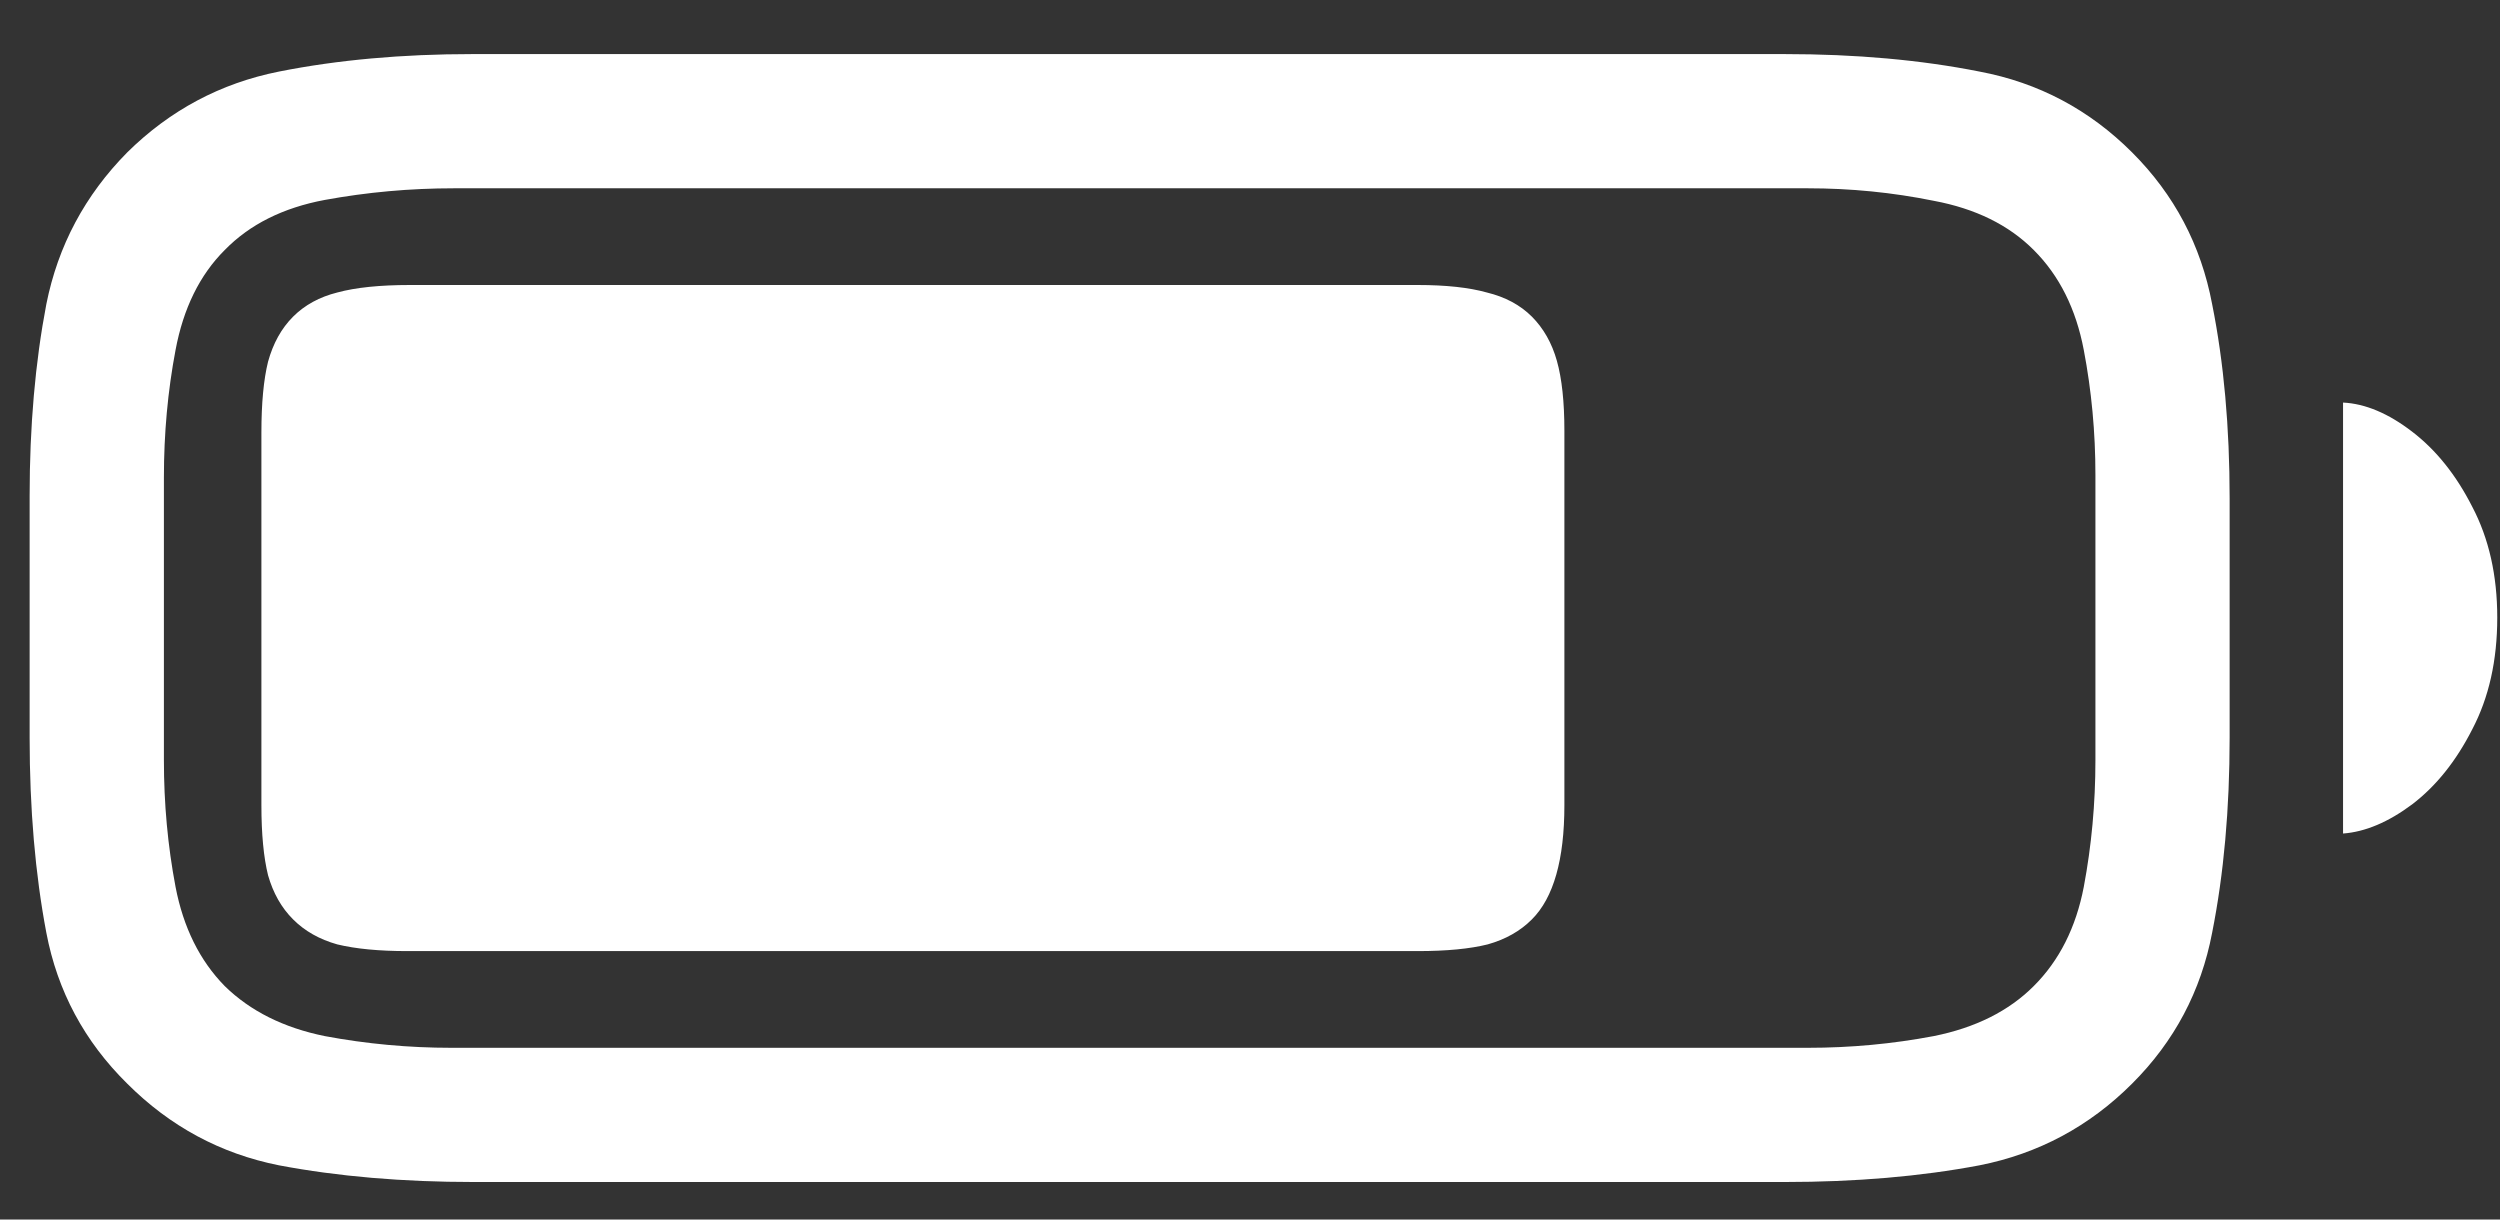 <svg xmlns="http://www.w3.org/2000/svg" width="41" height="20" viewBox="0 0 41 20" fill="none"><rect x="0" y="0" width="41" height="20" fill="#333333" stroke="none"/><path d="M7.773 19.385C6.607 19.385 5.54 19.294 4.574 19.111C3.617 18.92 2.788 18.473 2.086 17.771C1.384 17.079 0.942 16.254 0.76 15.297C0.577 14.331 0.486 13.264 0.486 12.098V8.133C0.486 6.993 0.577 5.945 0.76 4.988C0.951 4.031 1.393 3.202 2.086 2.5C2.788 1.807 3.617 1.365 4.574 1.174C5.54 0.982 6.598 0.887 7.746 0.887H29.266C30.432 0.887 31.499 0.982 32.465 1.174C33.431 1.356 34.265 1.798 34.967 2.5C35.66 3.193 36.097 4.022 36.279 4.988C36.471 5.945 36.566 7.007 36.566 8.174V12.098C36.566 13.264 36.471 14.331 36.279 15.297C36.097 16.254 35.66 17.079 34.967 17.771C34.265 18.473 33.431 18.92 32.465 19.111C31.499 19.294 30.432 19.385 29.266 19.385H7.773ZM7.404 17.184H29.648C30.35 17.184 31.038 17.12 31.713 16.992C32.397 16.855 32.943 16.582 33.353 16.172C33.773 15.753 34.046 15.21 34.174 14.545C34.301 13.87 34.365 13.178 34.365 12.467V7.791C34.365 7.089 34.301 6.406 34.174 5.74C34.046 5.066 33.773 4.519 33.353 4.1C32.943 3.689 32.397 3.421 31.713 3.293C31.038 3.156 30.35 3.088 29.648 3.088H7.445C6.725 3.088 6.019 3.152 5.326 3.279C4.643 3.407 4.096 3.68 3.686 4.1C3.275 4.51 3.007 5.057 2.879 5.74C2.751 6.415 2.688 7.112 2.688 7.832V12.467C2.688 13.178 2.751 13.87 2.879 14.545C3.007 15.21 3.275 15.753 3.686 16.172C4.105 16.582 4.652 16.855 5.326 16.992C6.01 17.12 6.702 17.184 7.404 17.184ZM38.426 13.67V6.602C38.79 6.62 39.169 6.779 39.56 7.08C39.953 7.381 40.281 7.791 40.545 8.311C40.818 8.83 40.955 9.436 40.955 10.129C40.955 10.831 40.818 11.441 40.545 11.961C40.281 12.48 39.953 12.891 39.56 13.191C39.169 13.483 38.79 13.643 38.426 13.67ZM6.68 15.598C6.215 15.598 5.832 15.561 5.531 15.488C5.24 15.406 4.998 15.27 4.807 15.078C4.615 14.887 4.479 14.645 4.396 14.354C4.324 14.062 4.287 13.679 4.287 13.205V7.094C4.287 6.611 4.324 6.223 4.396 5.932C4.479 5.631 4.615 5.385 4.807 5.193C4.998 5.002 5.24 4.87 5.531 4.797C5.832 4.715 6.229 4.674 6.721 4.674H23.25C23.715 4.674 24.093 4.715 24.385 4.797C24.686 4.87 24.932 5.002 25.123 5.193C25.314 5.385 25.451 5.626 25.533 5.918C25.615 6.21 25.656 6.592 25.656 7.066V13.205C25.656 14.098 25.479 14.723 25.123 15.078C24.932 15.27 24.69 15.406 24.398 15.488C24.107 15.561 23.724 15.598 23.25 15.598H6.68Z" fill="white"></path></svg>